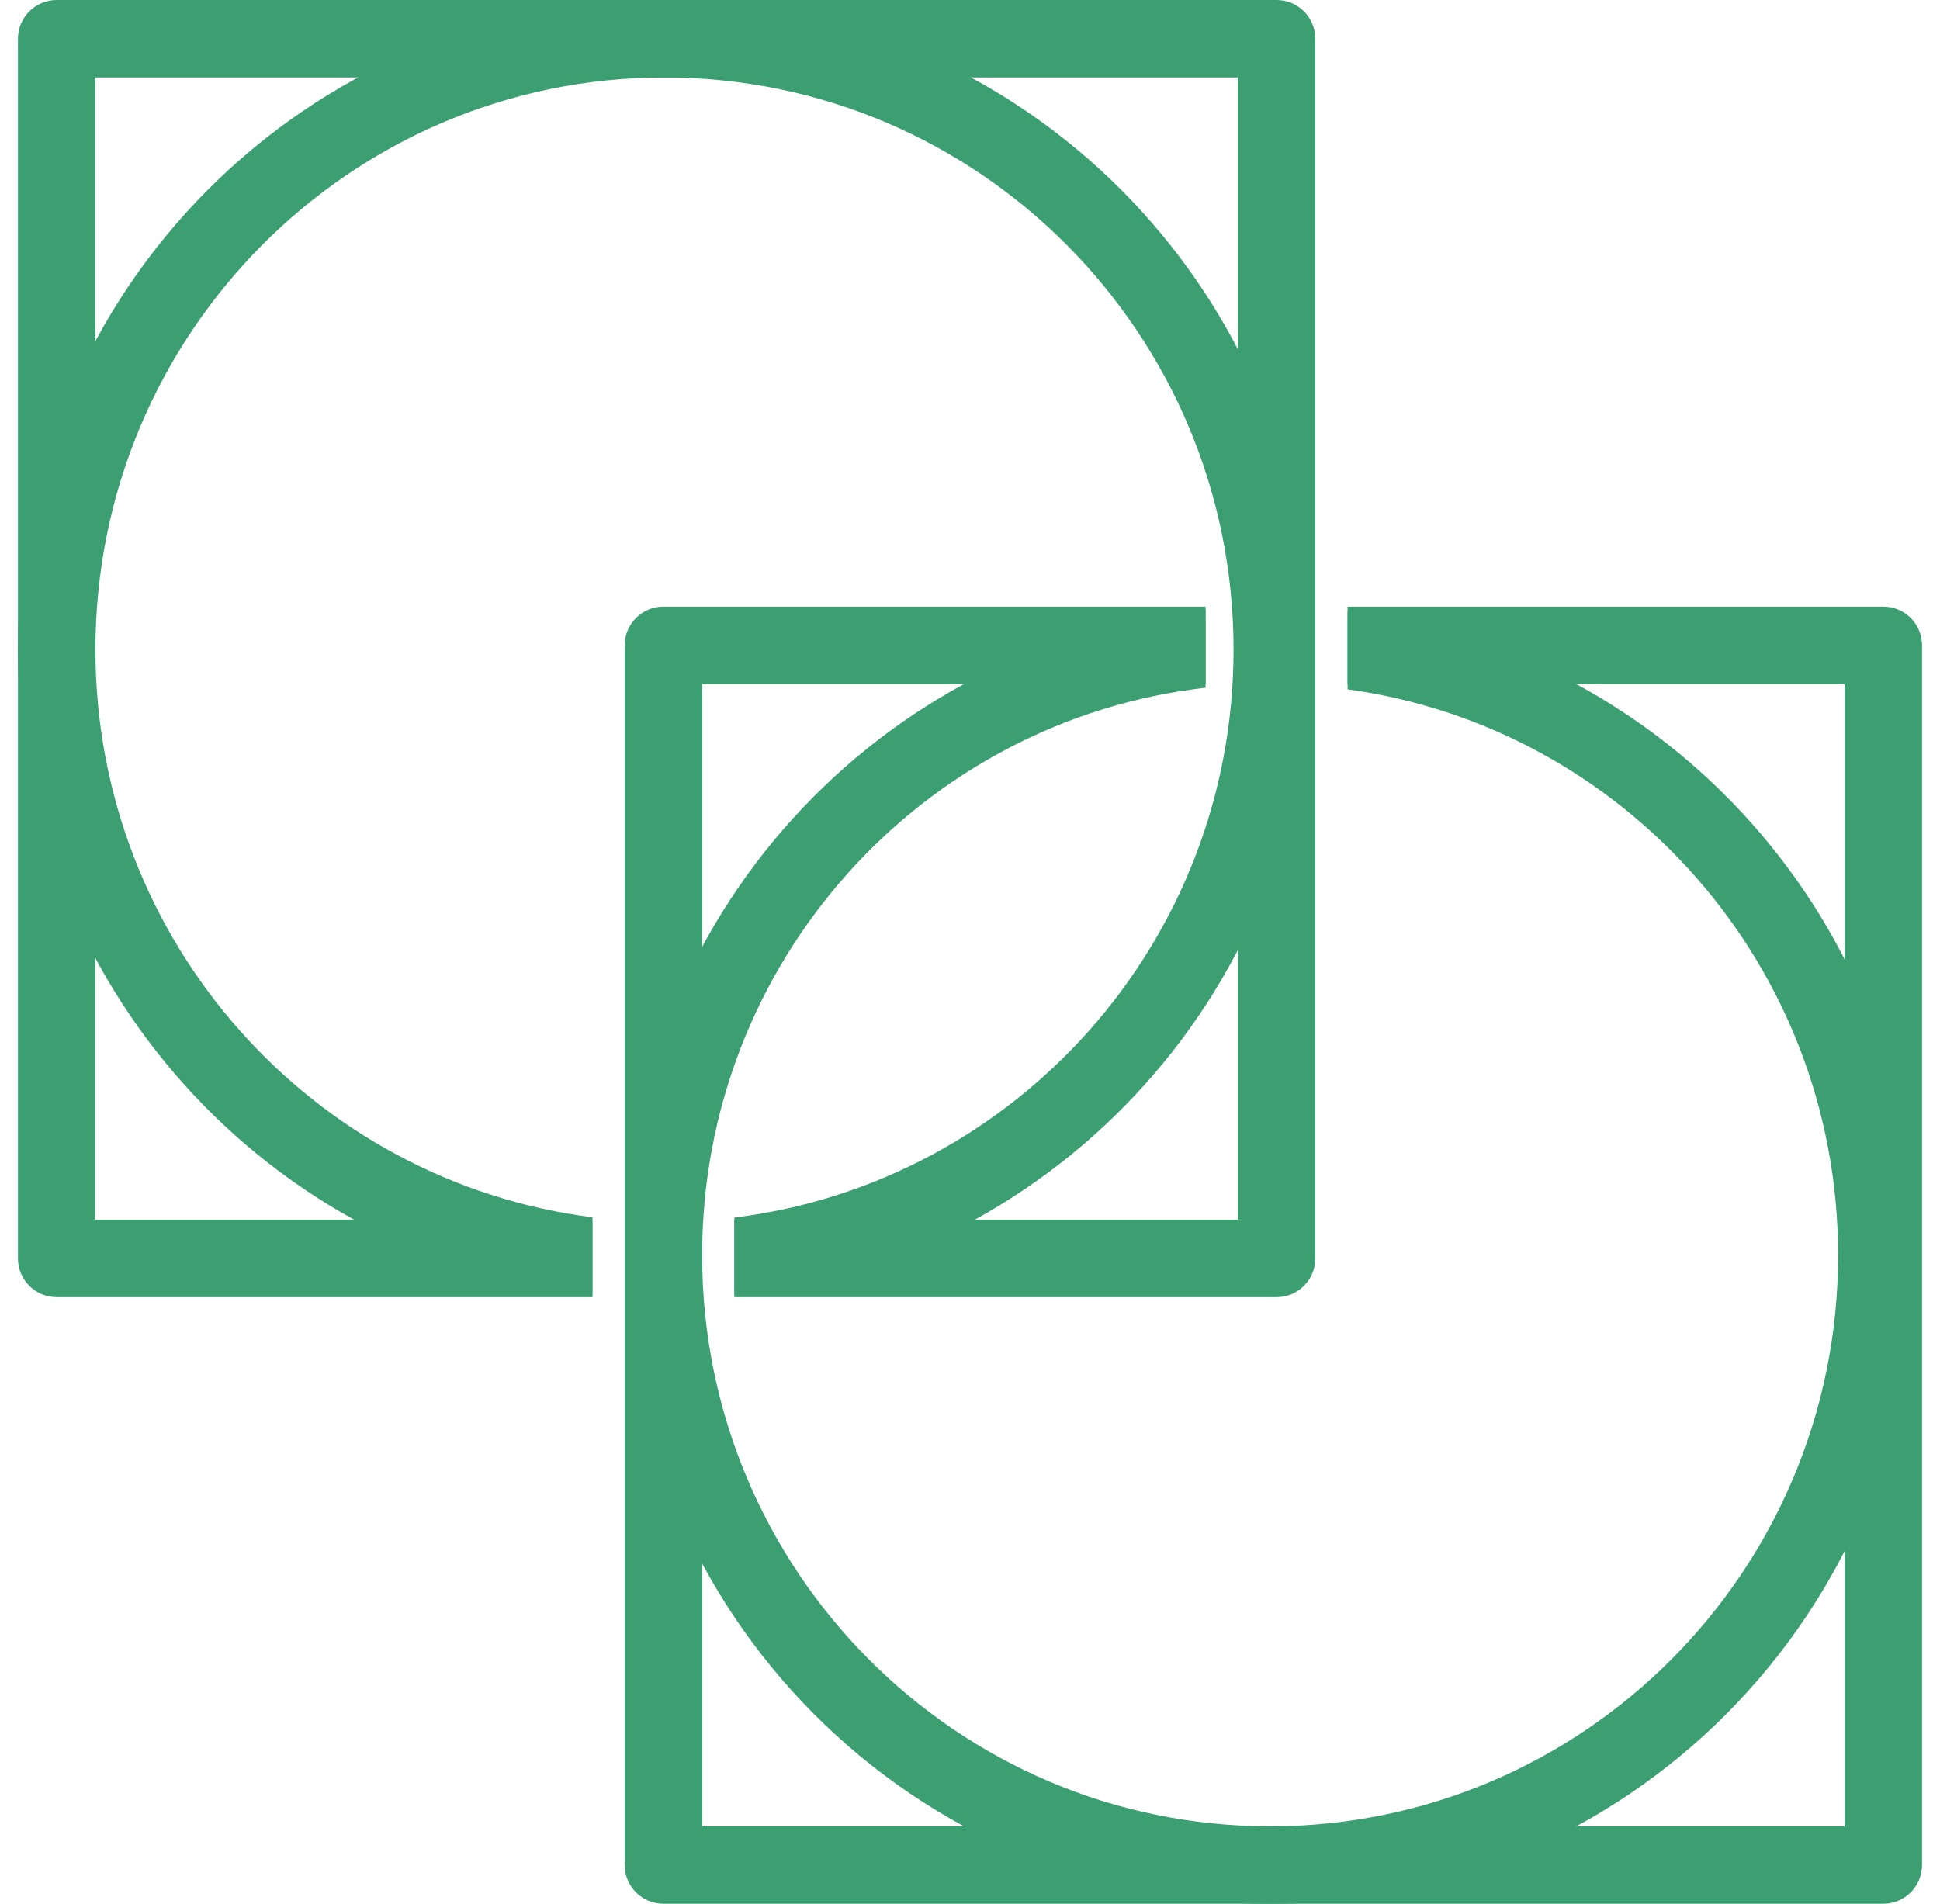 <svg width="54" height="53" viewBox="0 0 54 53" fill="none" xmlns="http://www.w3.org/2000/svg">
<path fill-rule="evenodd" clip-rule="evenodd" d="M17.388 17.966C17.388 17.371 17.87 16.888 18.466 16.888H33.557V19.044H19.544V50.844H51.344V19.044H37.51V16.888H52.422C53.017 16.888 53.5 17.371 53.5 17.966V51.922C53.5 52.517 53.017 53 52.422 53H18.466C17.87 53 17.388 52.517 17.388 51.922V17.966Z" fill="#3C9F71"/>
<path fill-rule="evenodd" clip-rule="evenodd" d="M0.5 1.078C0.5 0.483 0.983 0 1.578 0H35.534C36.129 0 36.612 0.483 36.612 1.078V35.034C36.612 35.629 36.129 36.112 35.534 36.112H20.442V33.956H34.456V2.156H2.656V33.956H16.49V36.112H1.578C0.983 36.112 0.5 35.629 0.5 35.034V1.078Z" fill="#3C9F71"/>
<path fill-rule="evenodd" clip-rule="evenodd" d="M33.557 16.977C24.474 17.883 17.388 25.586 17.388 34.944C17.388 44.911 25.426 53 35.354 53C45.282 53 53.32 44.911 53.32 34.944C53.32 25.71 46.42 18.087 37.51 17.017V19.191C45.218 20.248 51.164 26.894 51.164 34.944C51.164 43.731 44.08 50.844 35.354 50.844C26.628 50.844 19.544 43.731 19.544 34.944C19.544 26.769 25.676 20.043 33.557 19.146V16.977Z" fill="#3C9F71"/>
<path fill-rule="evenodd" clip-rule="evenodd" d="M20.442 36.067C29.47 35.092 36.492 27.409 36.492 18.086C36.492 8.103 28.441 -8.32194e-05 18.496 -8.23501e-05C8.552 -8.14807e-05 0.5 8.103 0.5 18.086C0.5 27.388 7.491 35.058 16.49 36.061L16.49 33.889C8.693 32.898 2.656 26.205 2.656 18.086C2.656 9.283 9.753 2.156 18.496 2.156C27.239 2.156 34.336 9.283 34.336 18.086C34.336 26.226 28.268 32.932 20.442 33.897L20.442 36.067Z" fill="#3C9F71"/>
</svg>